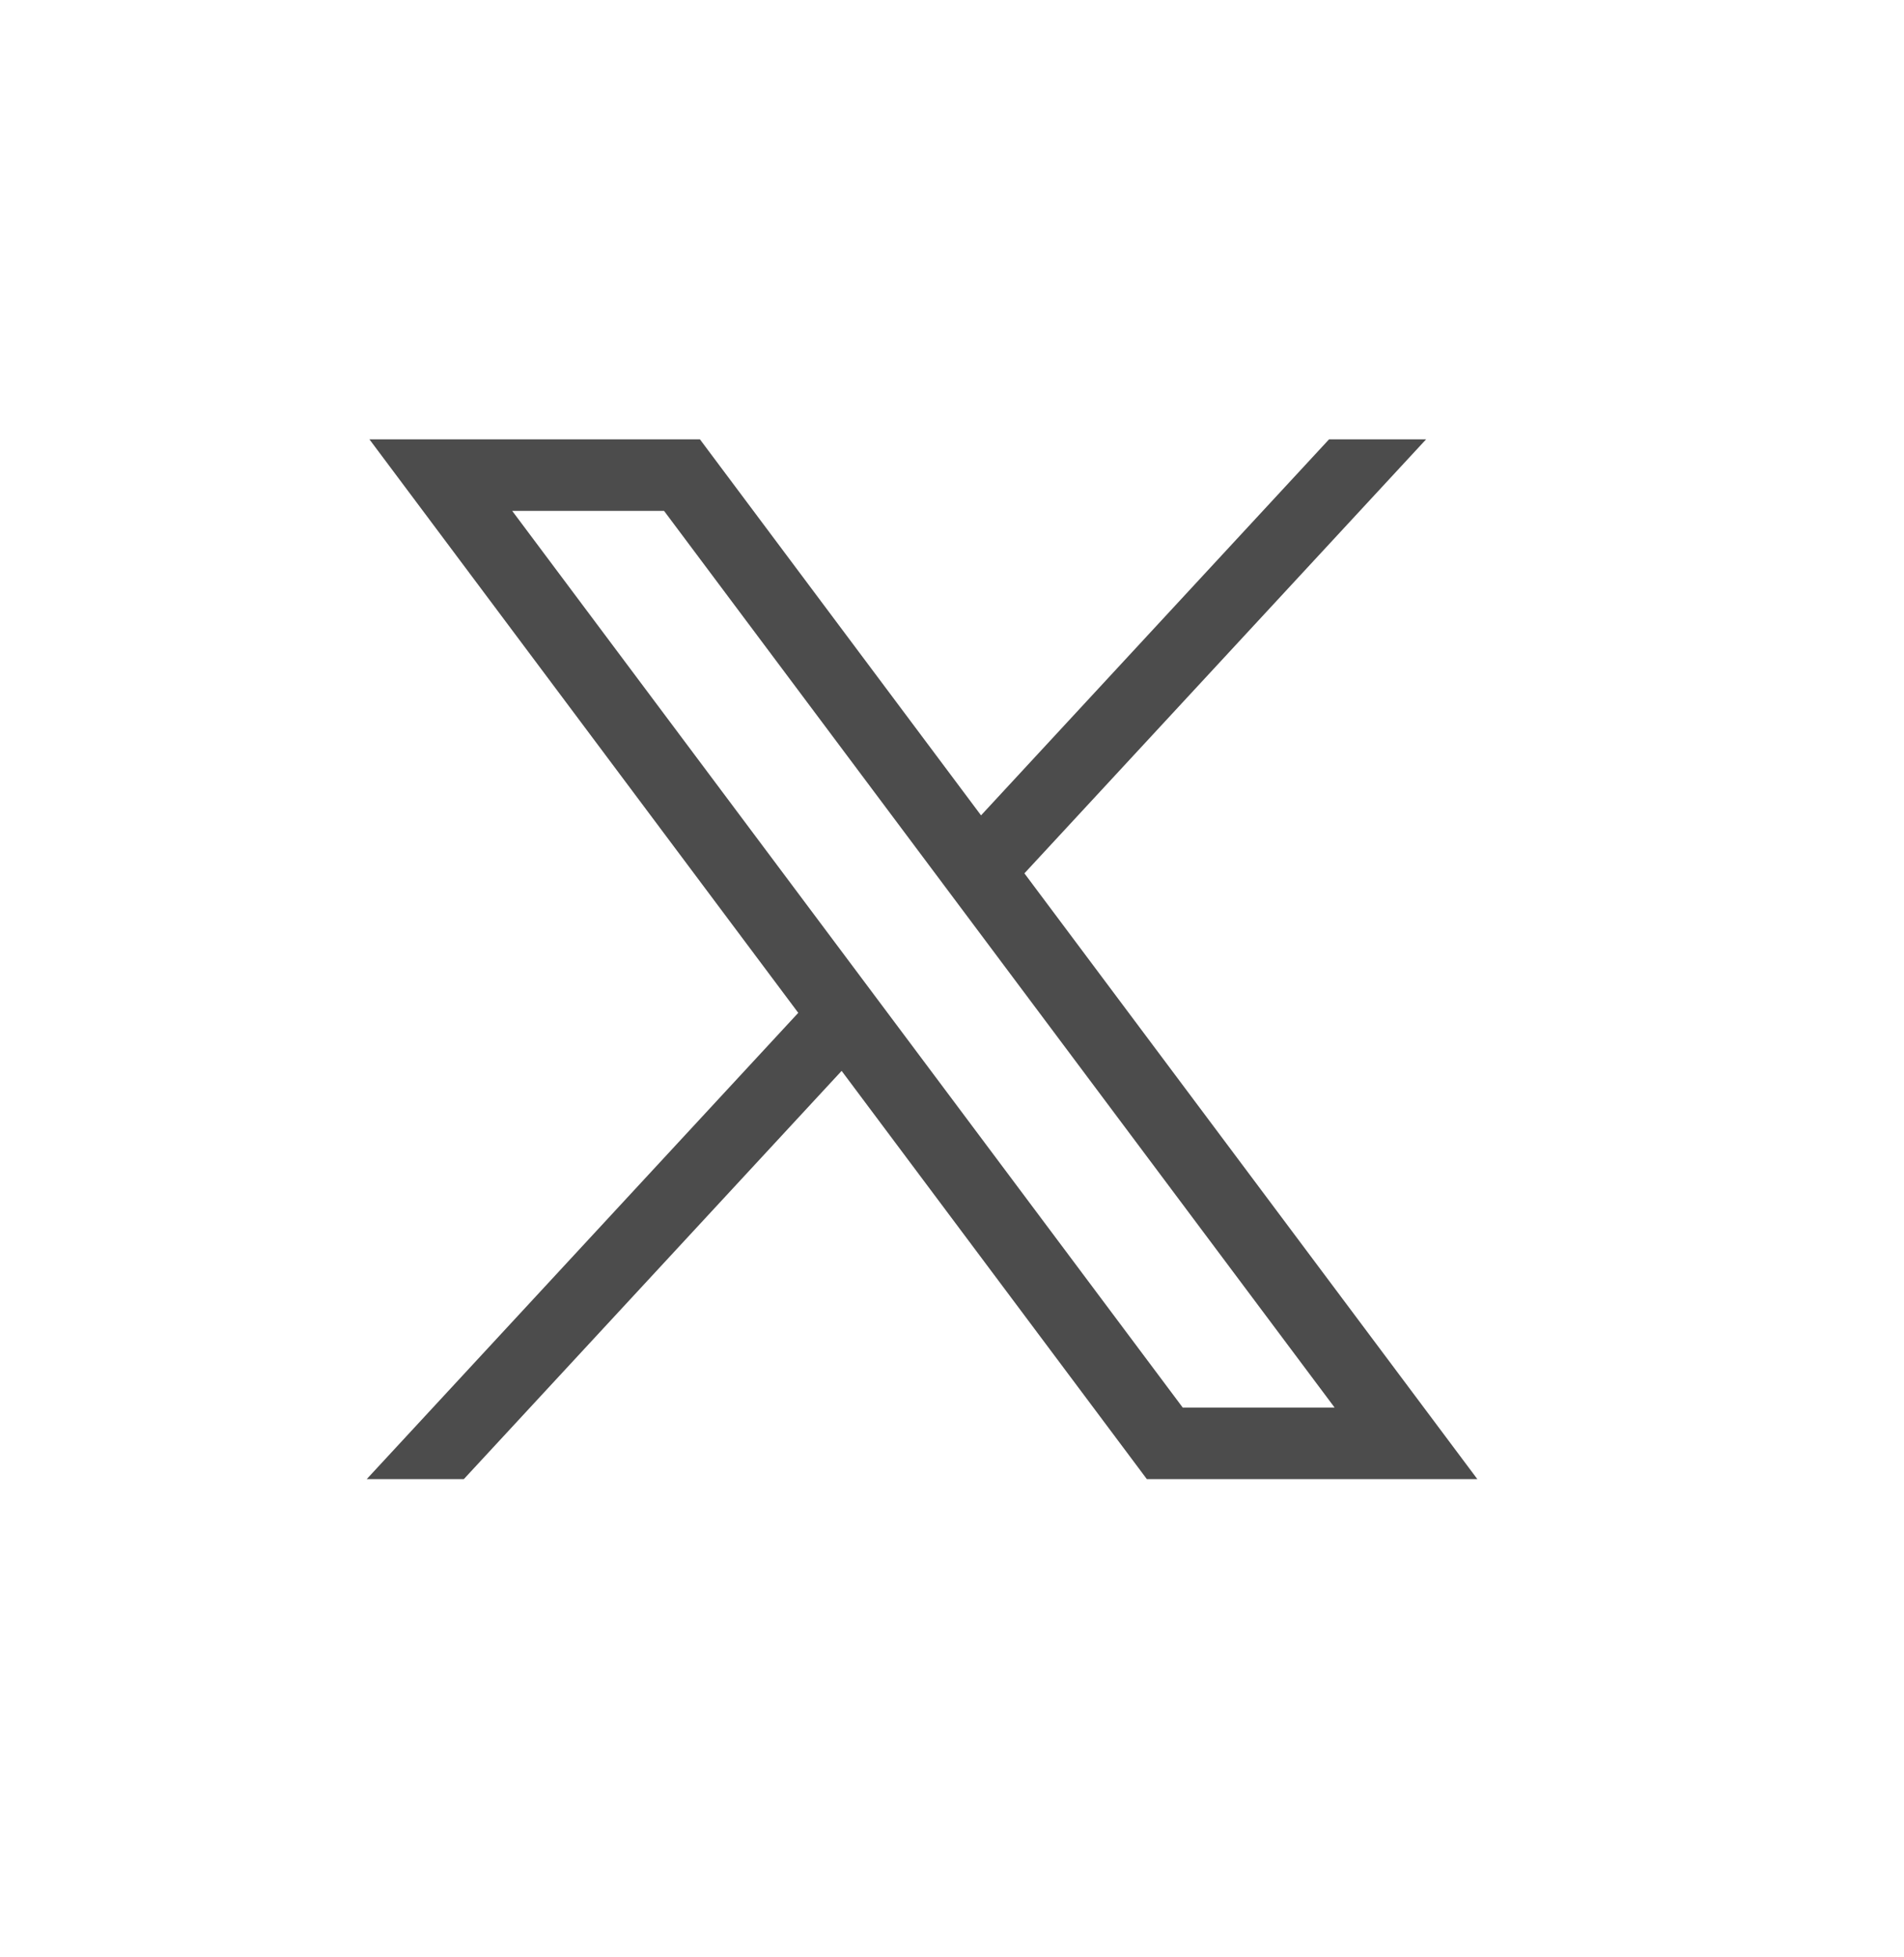 <svg width="36" height="37" viewBox="0 0 36 37" fill="none" xmlns="http://www.w3.org/2000/svg">
<path d="M6.985 8.305L15.093 19.146L6.934 27.96H8.77L15.913 20.243L21.684 27.96H27.933L19.369 16.509L26.964 8.305H25.129L18.549 15.413L13.234 8.305H6.985ZM9.685 9.658H12.556L25.234 26.607H22.362L9.685 9.658Z" fill="#4C4C4C"/>
</svg>

